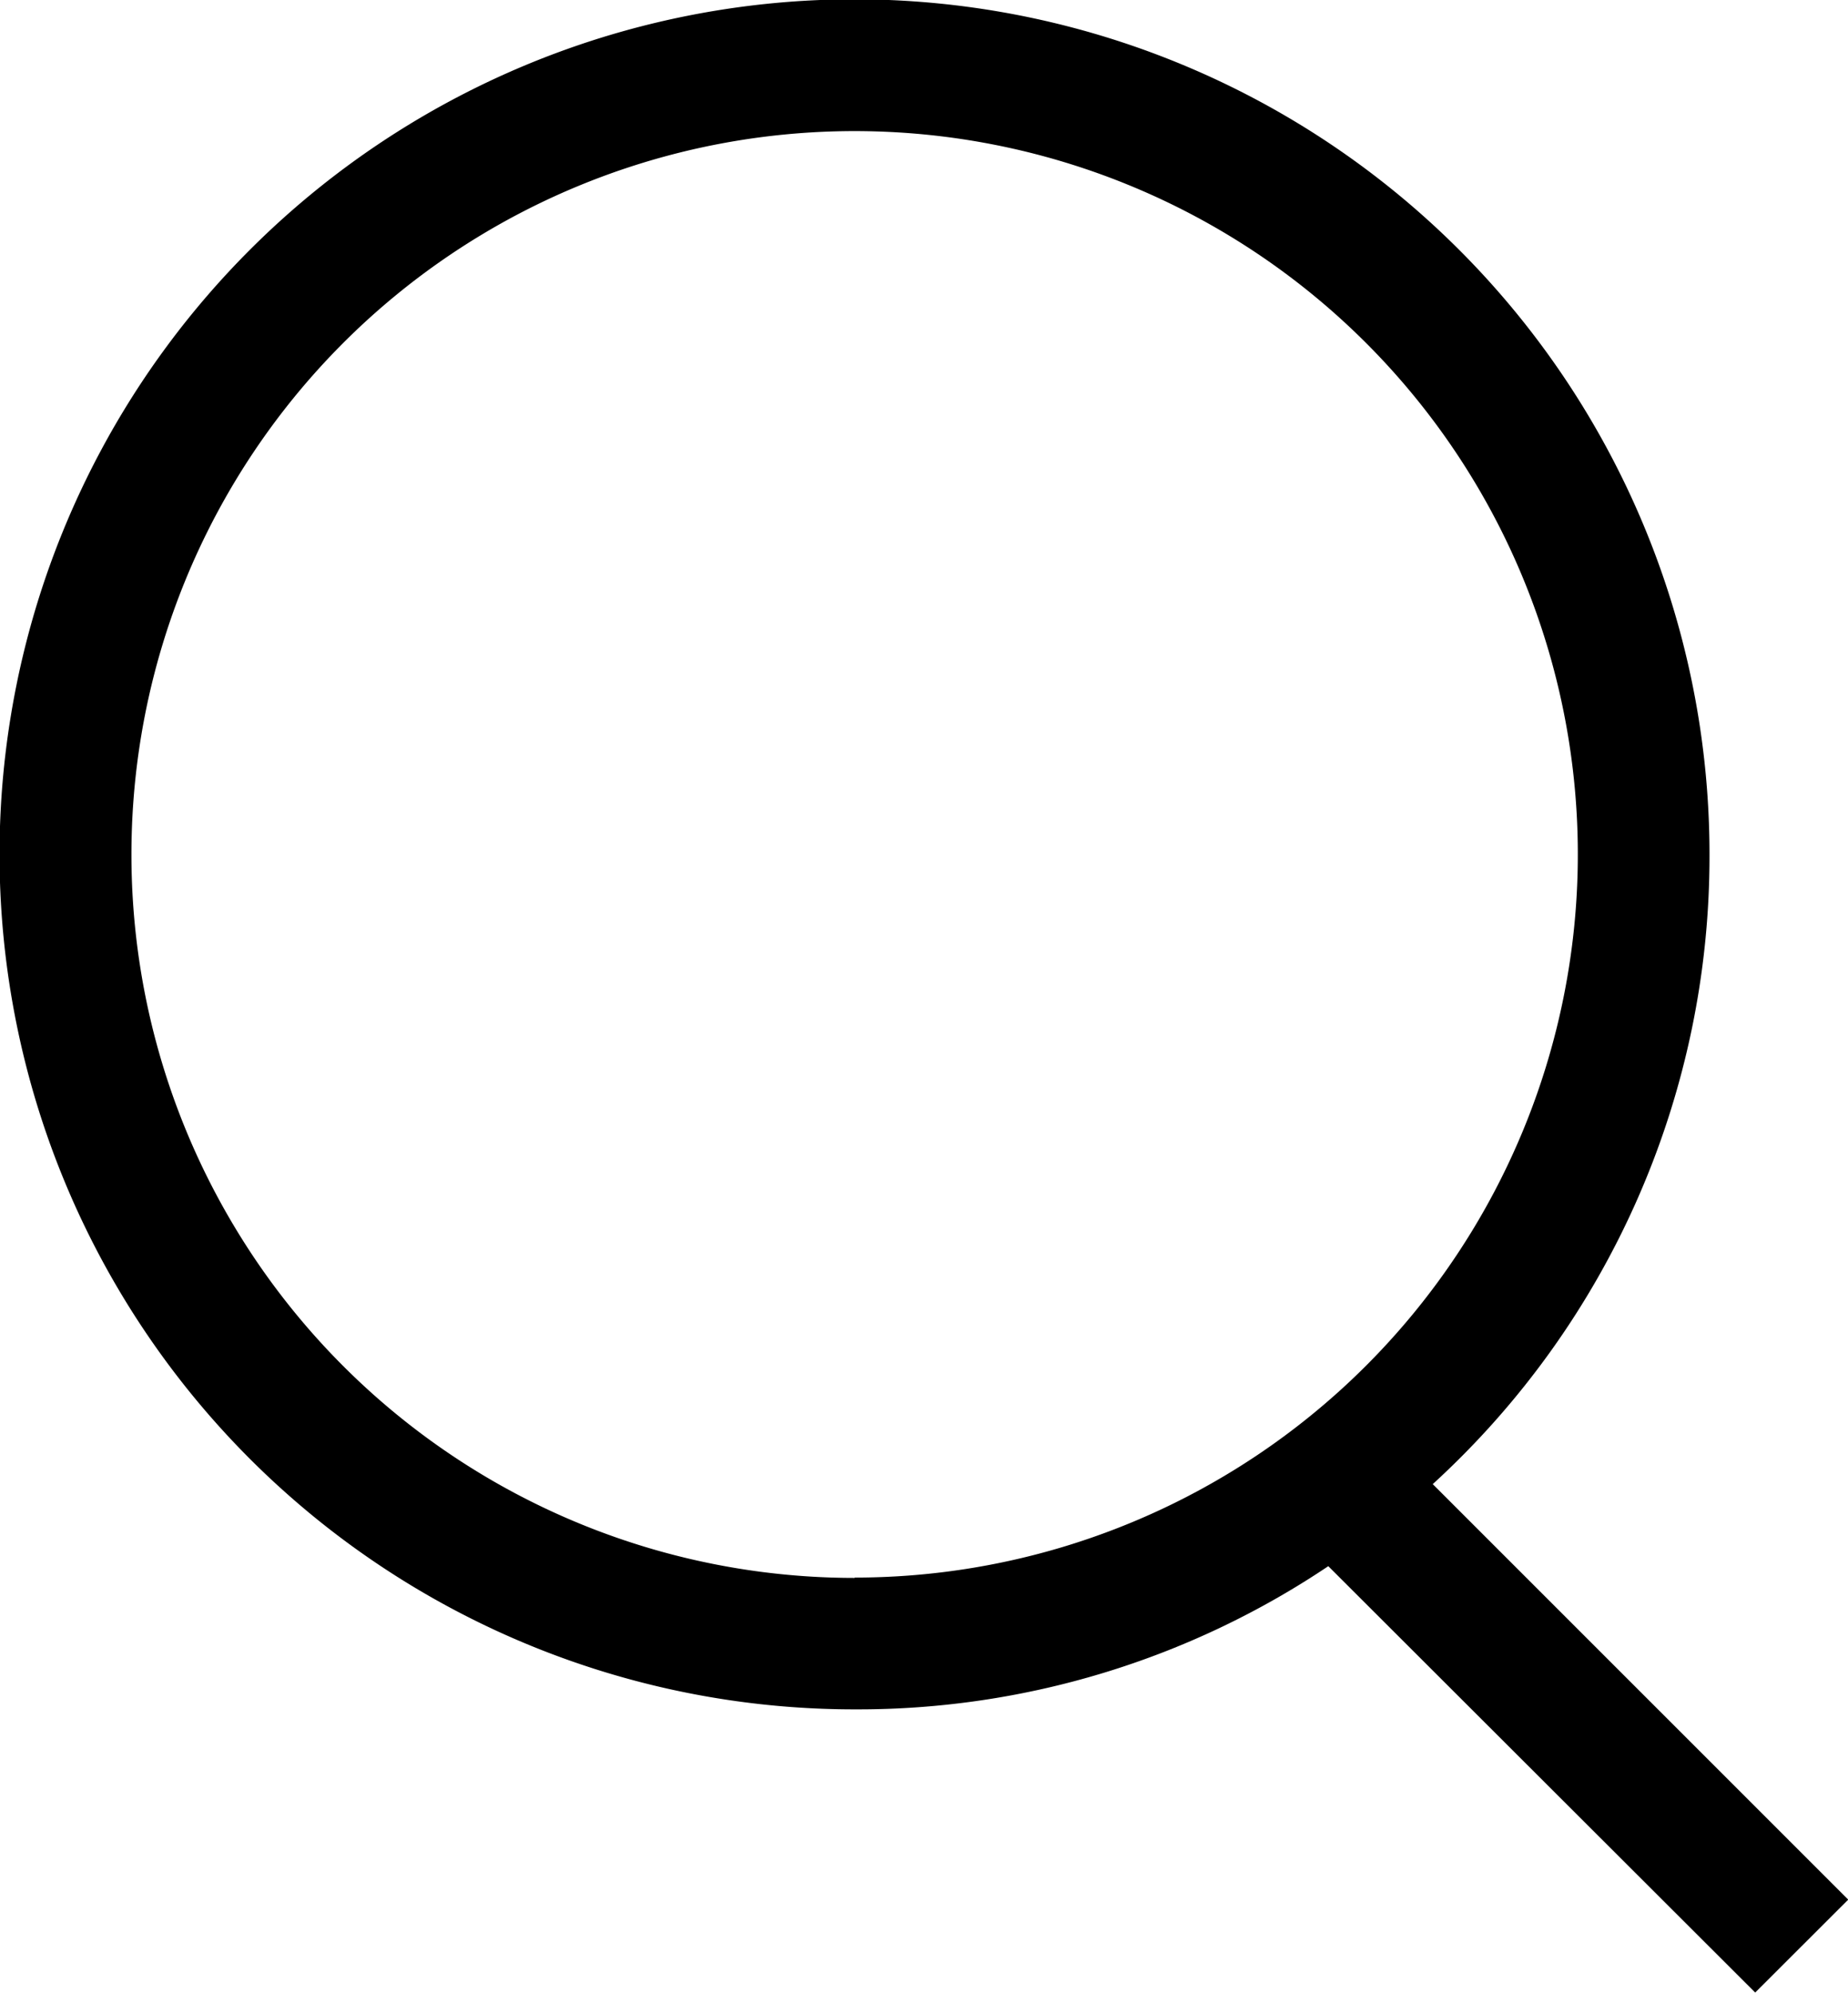 <svg id="search" xmlns="http://www.w3.org/2000/svg" width="16.211" height="17.482" viewBox="0 0 16.211 17.482">
  <path id="Path_31" data-name="Path 31" d="M12.356,14.41a7.4,7.4,0,0,1-4.144,1.256H8.2a7.5,7.5,0,1,1,7.5-7.5v.009a7.456,7.456,0,0,1-2.422,5.51l-.006.005,3.645,3.645-.816.815L12.356,14.41Zm-4.155.1A6.344,6.344,0,1,0,1.857,8.169,6.344,6.344,0,0,0,8.2,14.513Z" transform="translate(-0.704 -0.672)"/>
</svg>
